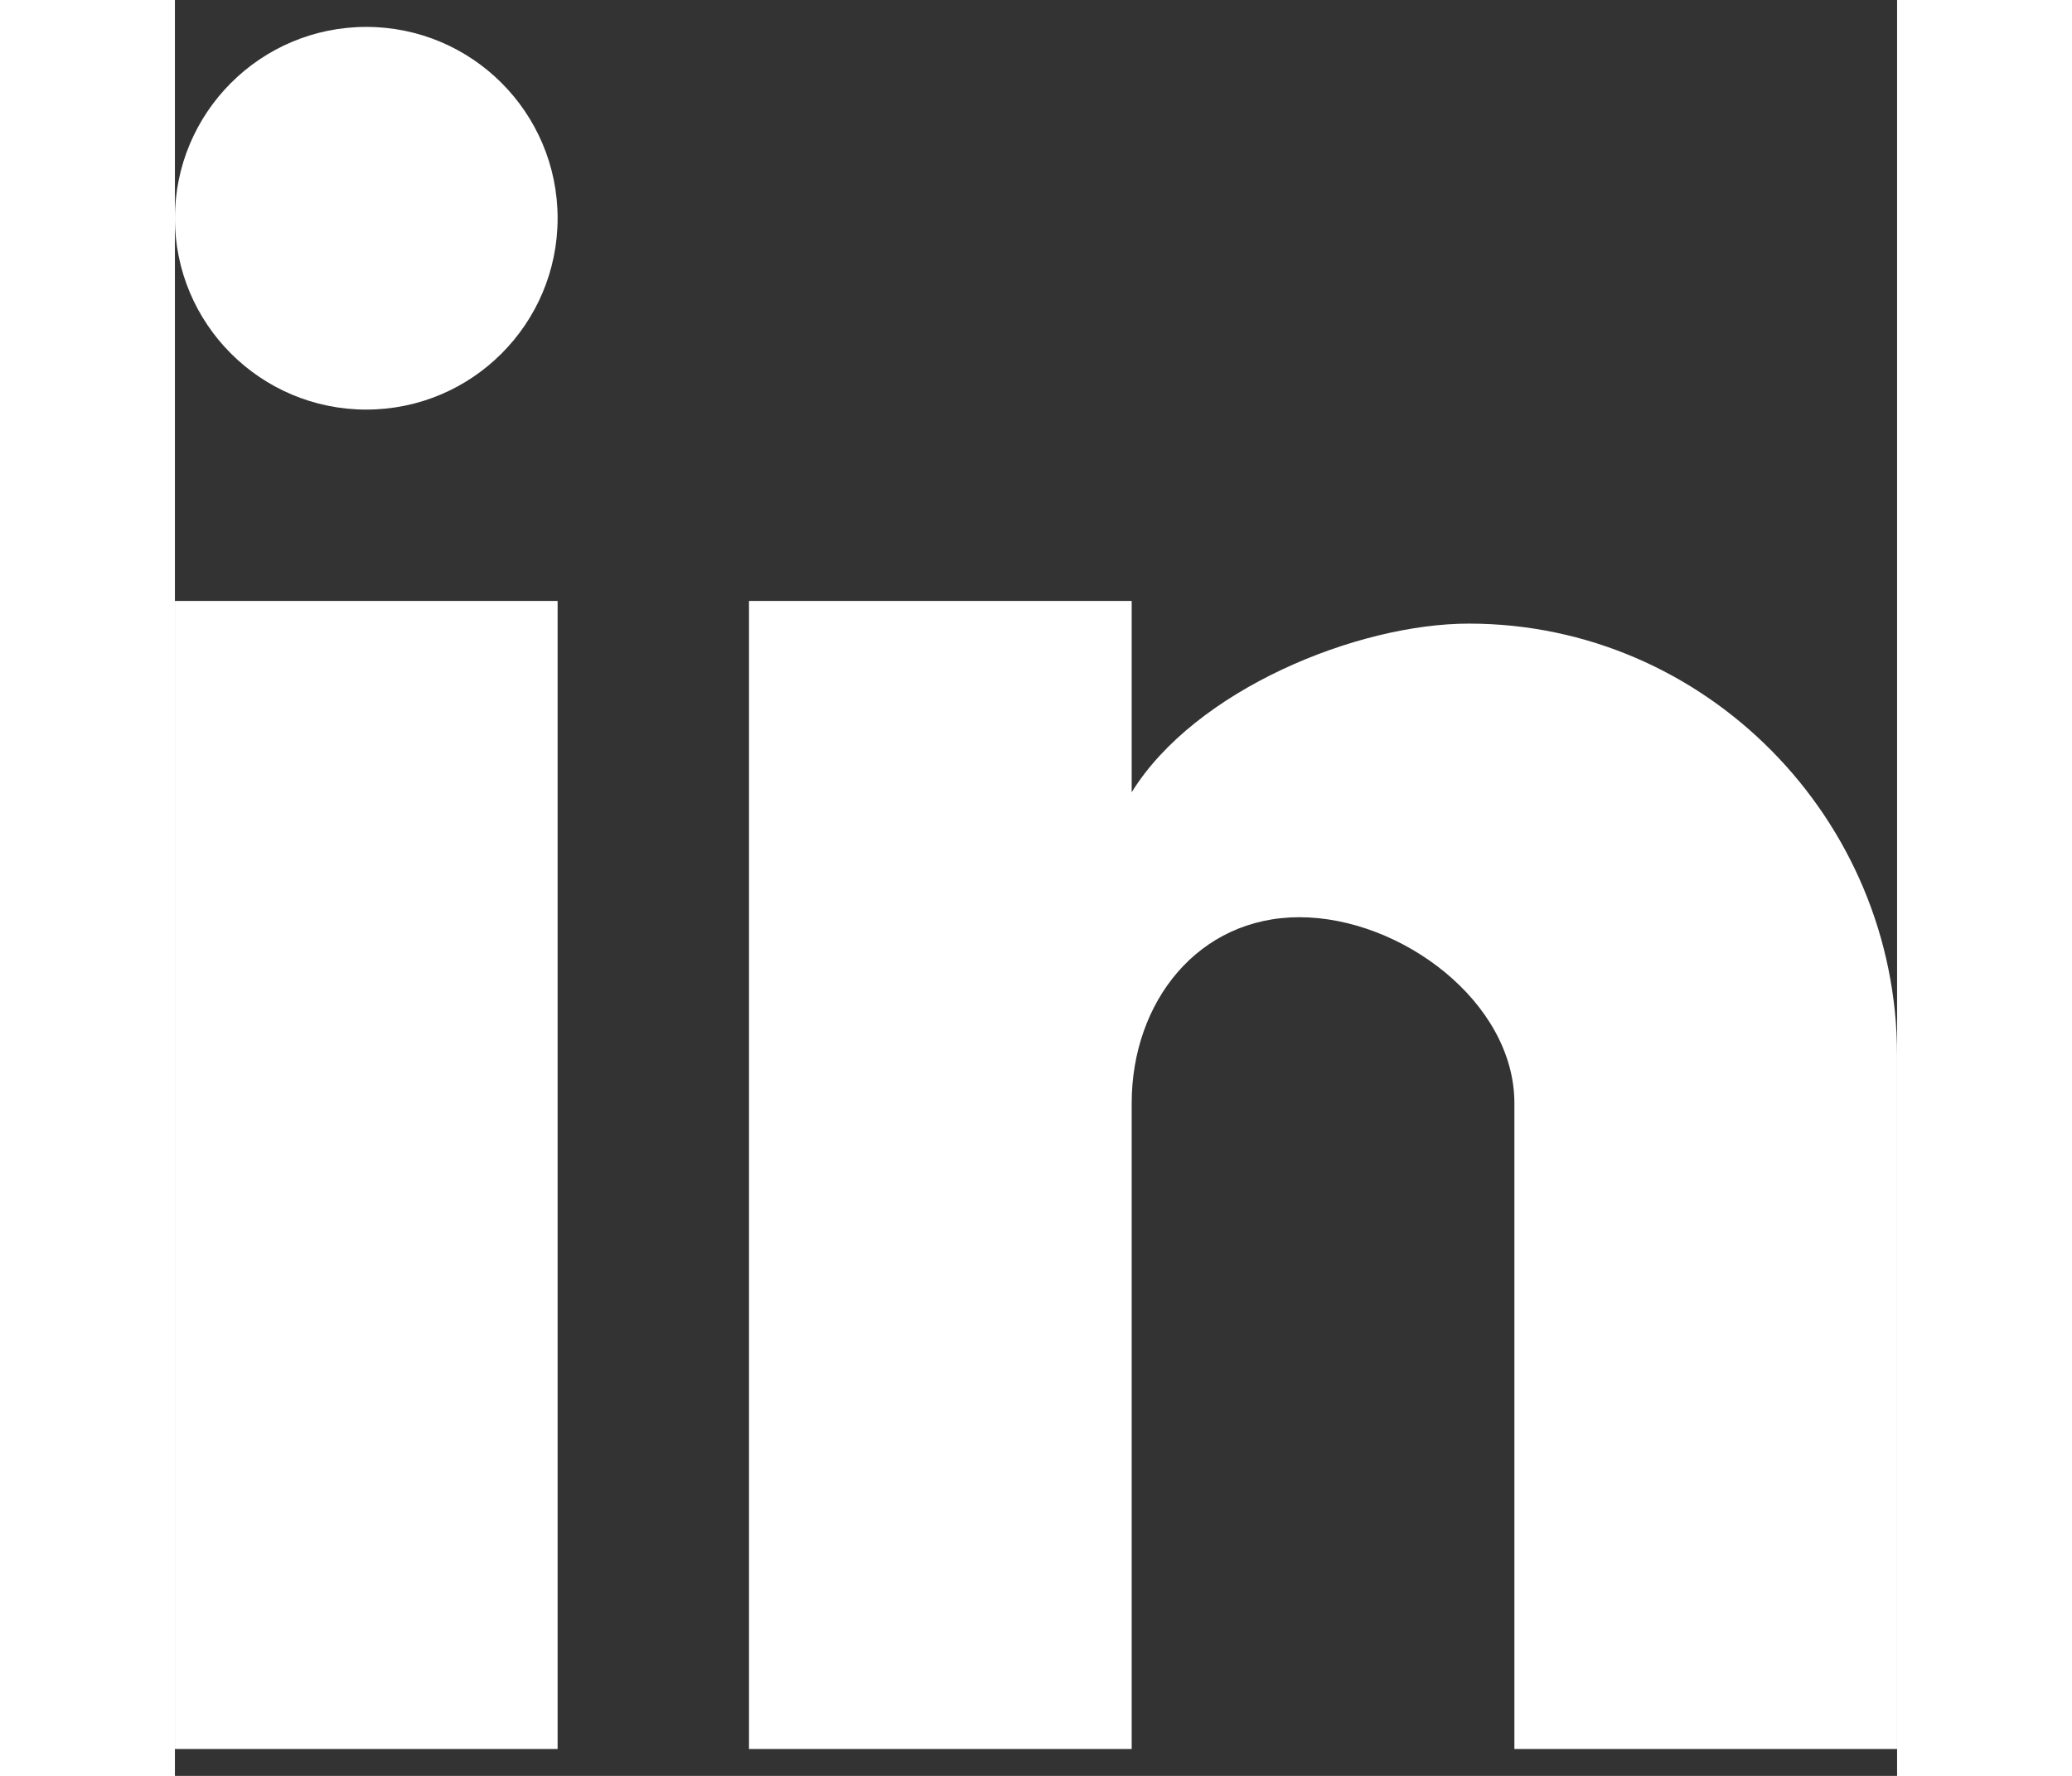 <svg width="28" height="24" viewBox="0 0 32 33" fill="none" xmlns="http://www.w3.org/2000/svg">
    <rect x="0" y="0" width="32" height="33" fill="#333333" stroke="none"/>
    <path d="M32 32.5H24.889V20.5C24.889 18.618 22.777 17.044 20.895 17.044C19.013 17.044 17.778 18.618 17.778 20.5V32.5H10.667V11.167H17.778V14.722C18.955 12.818 21.967 11.588 24.044 11.588C28.438 11.588 32 15.217 32 19.611V32.5ZM7.111 32.5H0V11.167H7.111V32.5ZM3.556 0.5C5.519 0.5 7.111 2.092 7.111 4.056C7.111 6.019 5.519 7.611 3.556 7.611C1.592 7.611 1.78019e-05 6.019 1.78019e-05 4.056C1.78019e-05 2.092 1.592 0.5 3.556 0.5Z" fill="white" />
</svg>
